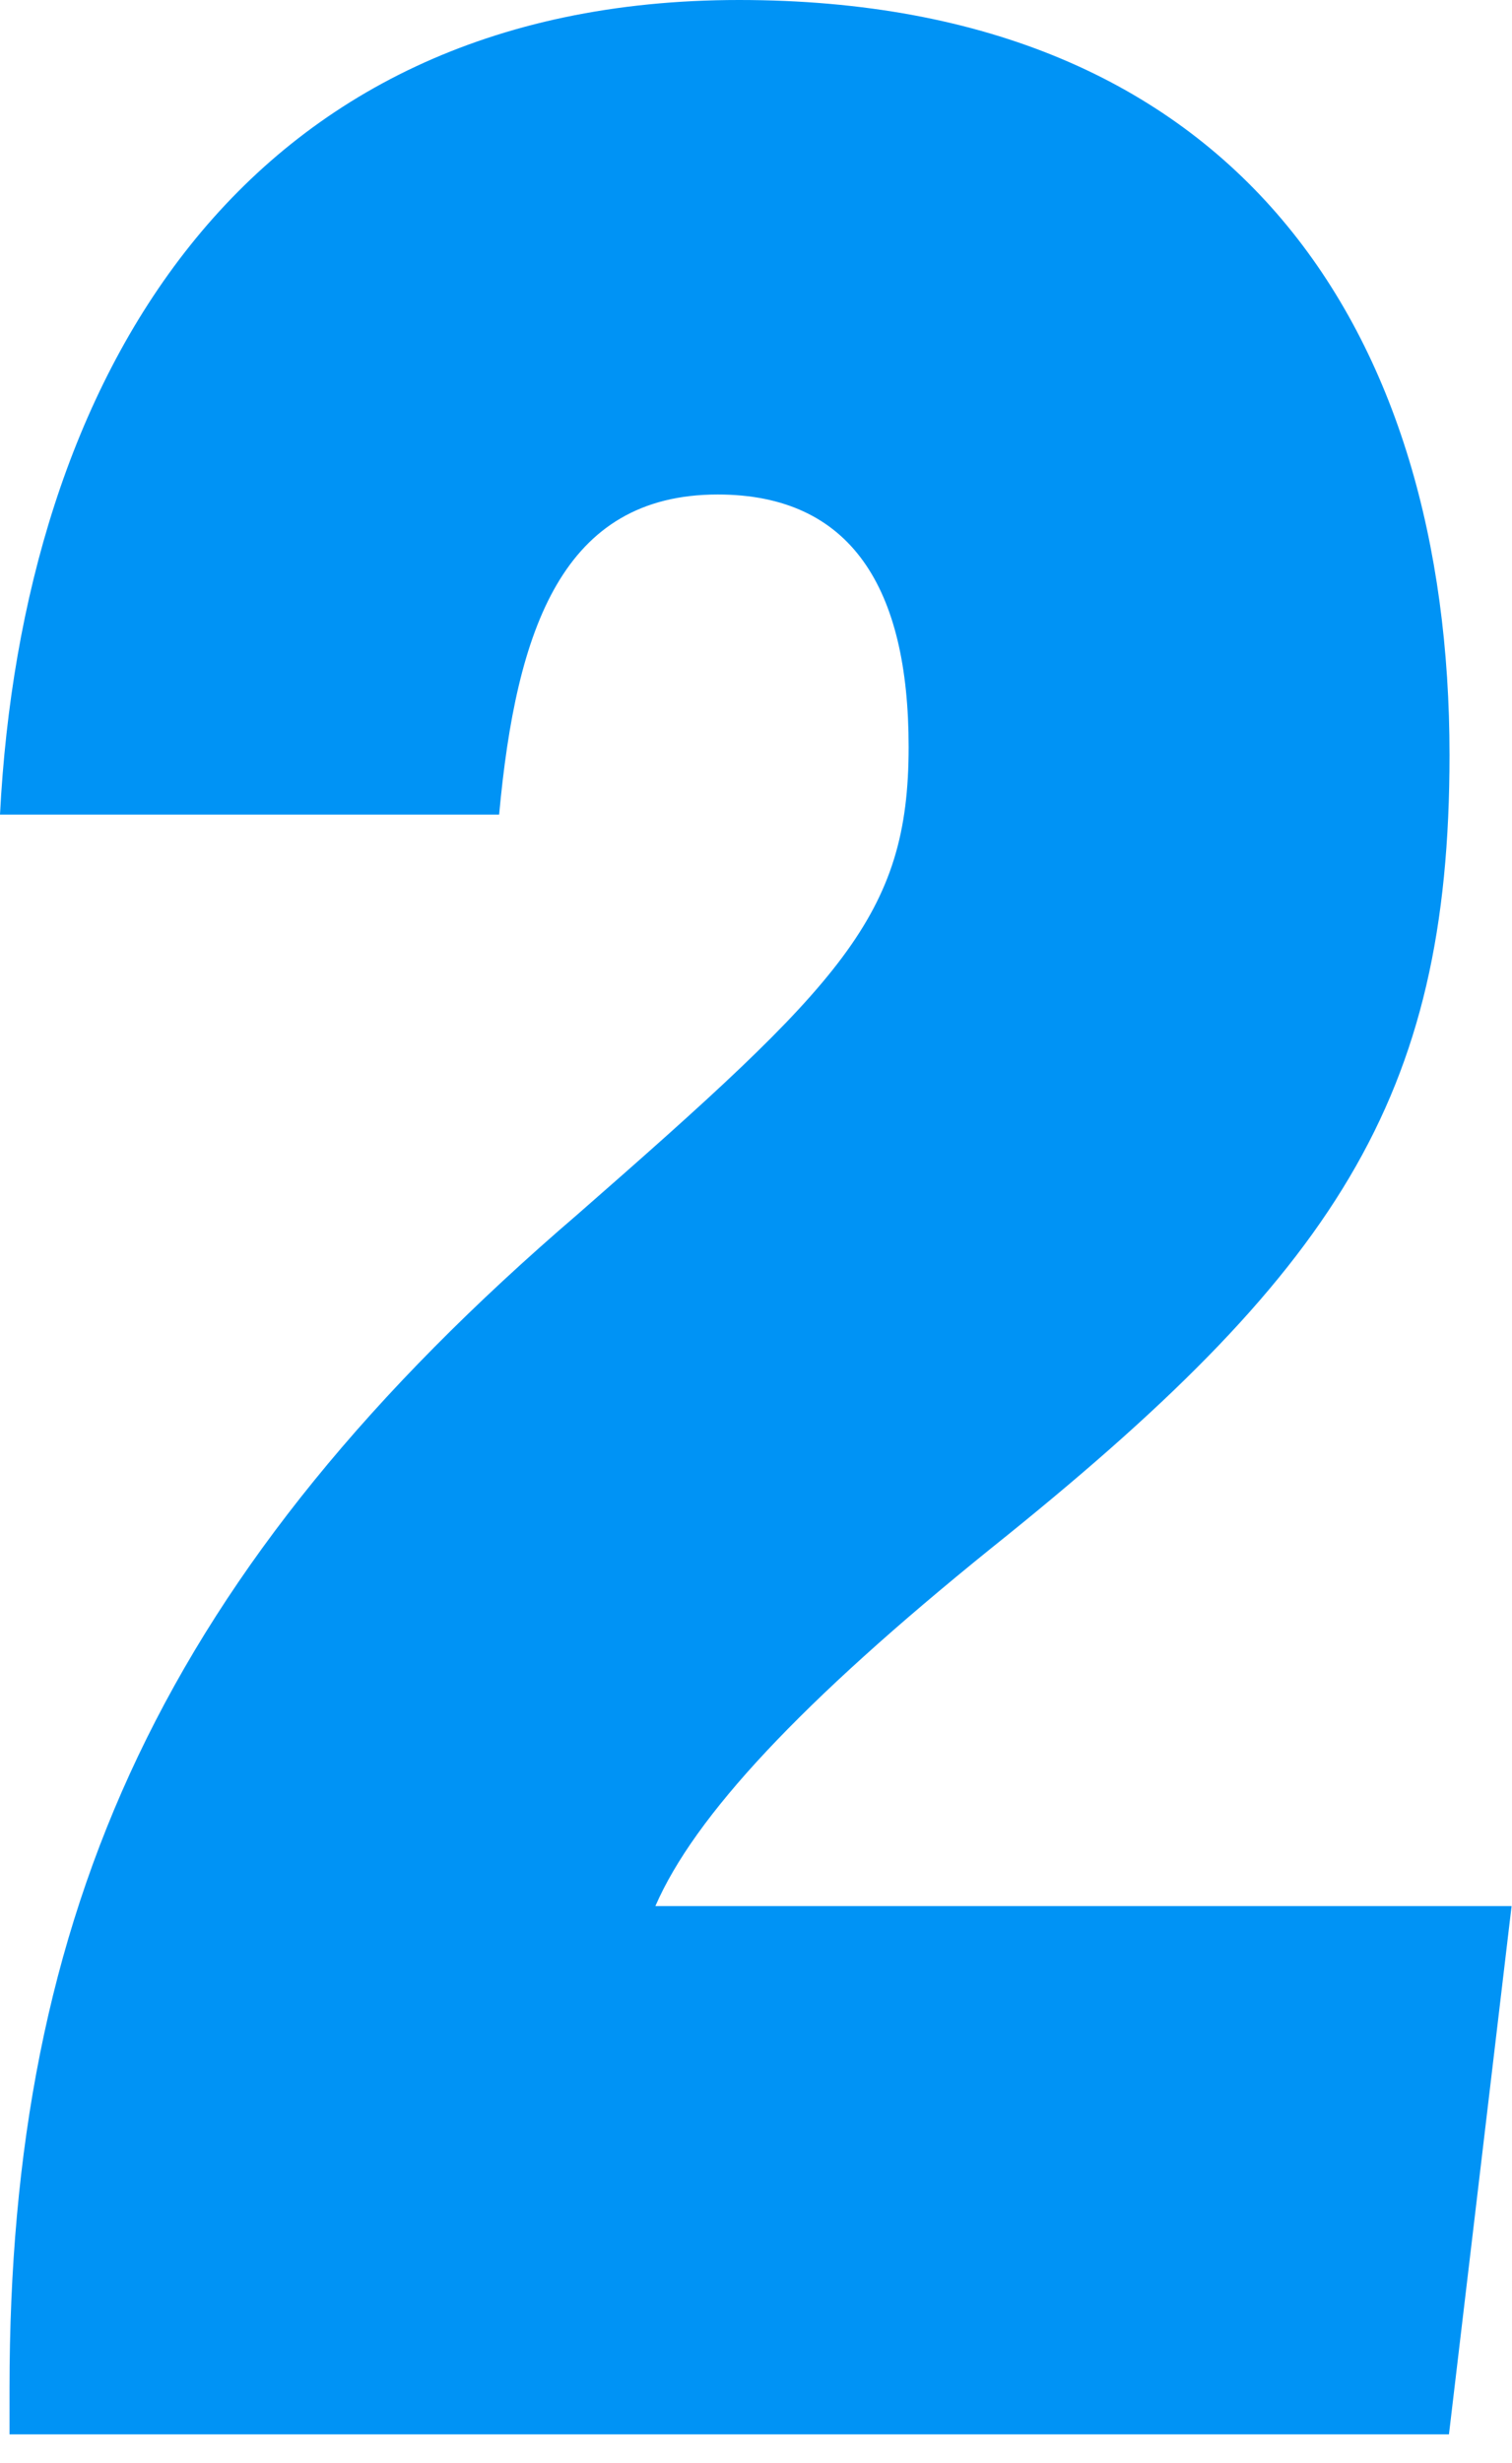 <?xml version="1.0" encoding="UTF-8"?> <svg xmlns="http://www.w3.org/2000/svg" width="43" height="70" viewBox="0 0 43 70" fill="none"><path id="Vector" d="M0.271 69.189V67.877C0.271 54.332 4.644 44.618 16.426 34.514C23.938 27.942 25.841 26.045 25.841 21.23C25.841 16.726 24.218 14.055 20.412 14.055C16.004 14.055 14.679 17.862 14.195 23.152H0C0.629 10.876 6.793 0 21.017 0C35.241 0 41.223 9.472 41.223 21.46C41.223 31.244 37.97 36.179 28.192 44.001C22.778 48.371 19.747 51.623 18.638 54.176H42.988L41.207 69.19H0.271V69.189Z" fill="#0093F5"></path></svg> 